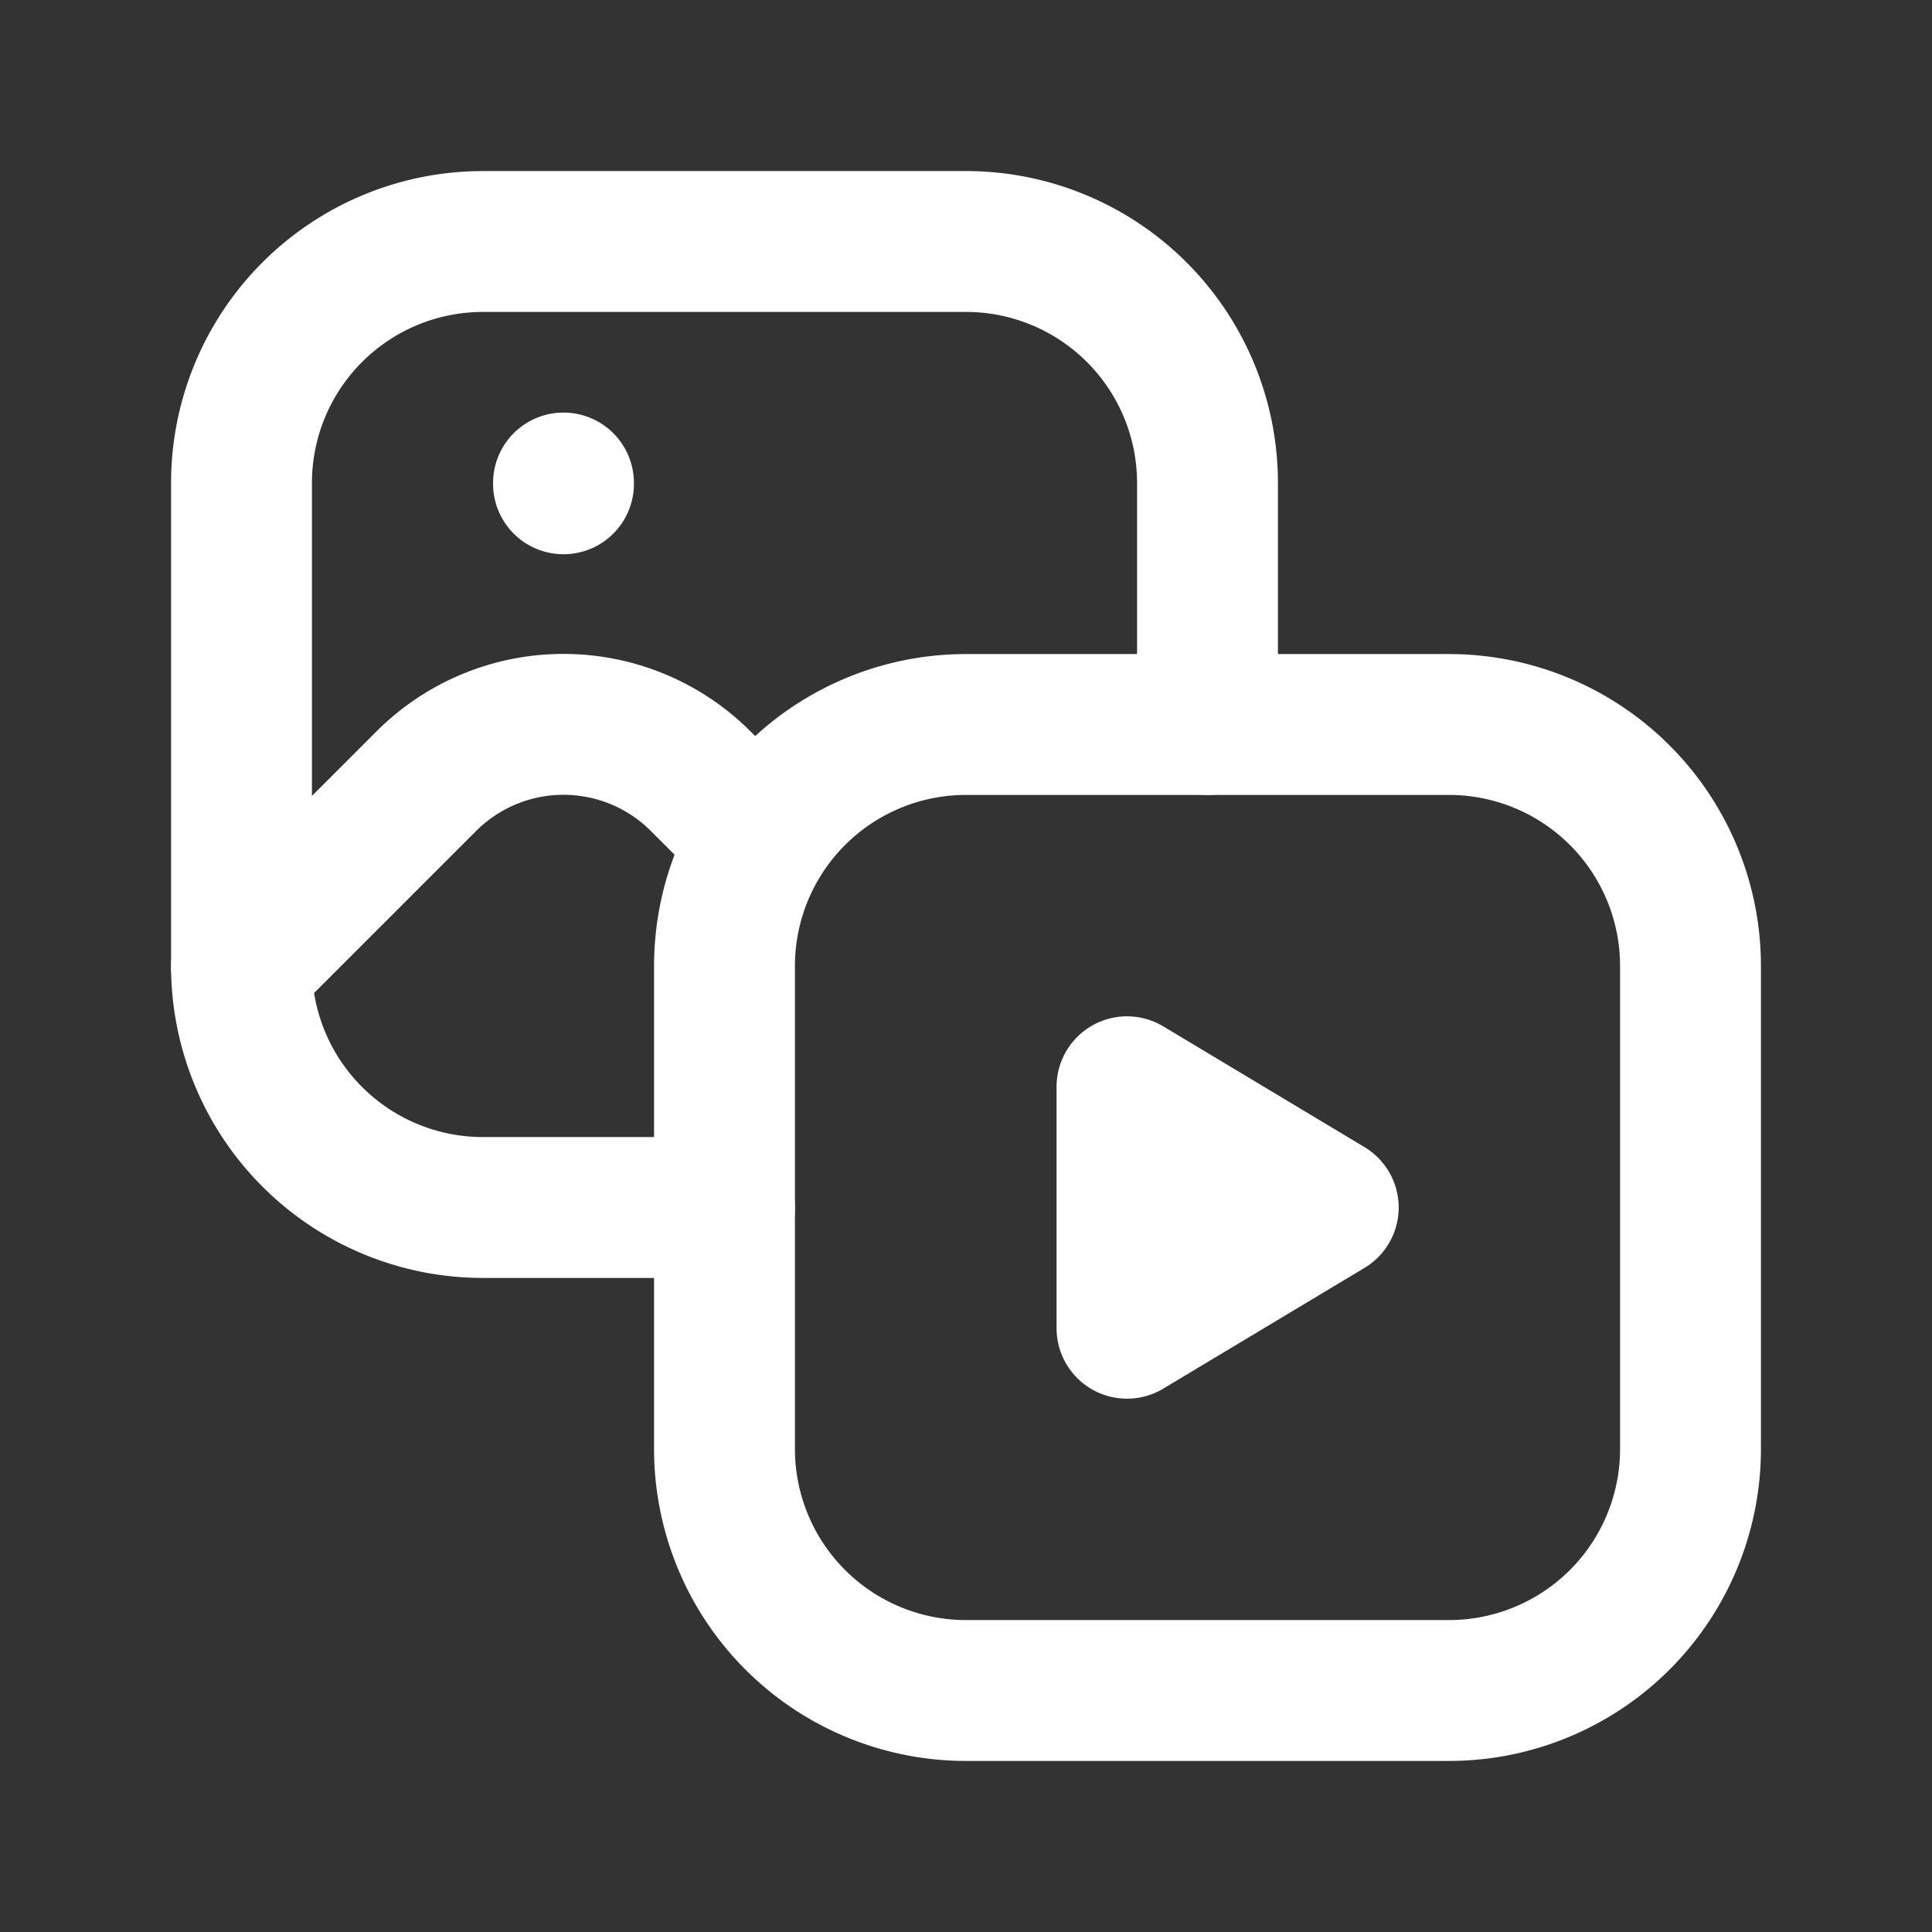 <svg  xmlns="http://www.w3.org/2000/svg"  width="24"  height="24"  viewBox="0 0 24 24"  fill="none"  stroke="#ffffff"  stroke-width="1.75"  stroke-linecap="round"  stroke-linejoin="round"  class="icon icon-tabler icons-tabler-outline icon-tabler-photo-video"><rect x="0" y="0" width="24" height="24" fill="#333333" stroke="none"/><path stroke="none" d="M0 0h24v24H0z" fill="none"/><path d="M9 15h-3a3 3 0 0 1 -3 -3v-6a3 3 0 0 1 3 -3h6a3 3 0 0 1 3 3v3" /><path d="M9 9m0 3a3 3 0 0 1 3 -3h6a3 3 0 0 1 3 3v6a3 3 0 0 1 -3 3h-6a3 3 0 0 1 -3 -3z" /><path d="M3 12l2.296 -2.296a2.41 2.41 0 0 1 3.408 0l.296 .296" /><path d="M14 13.5v3l2.5 -1.5z" /><path d="M7 6v.01" /></svg>